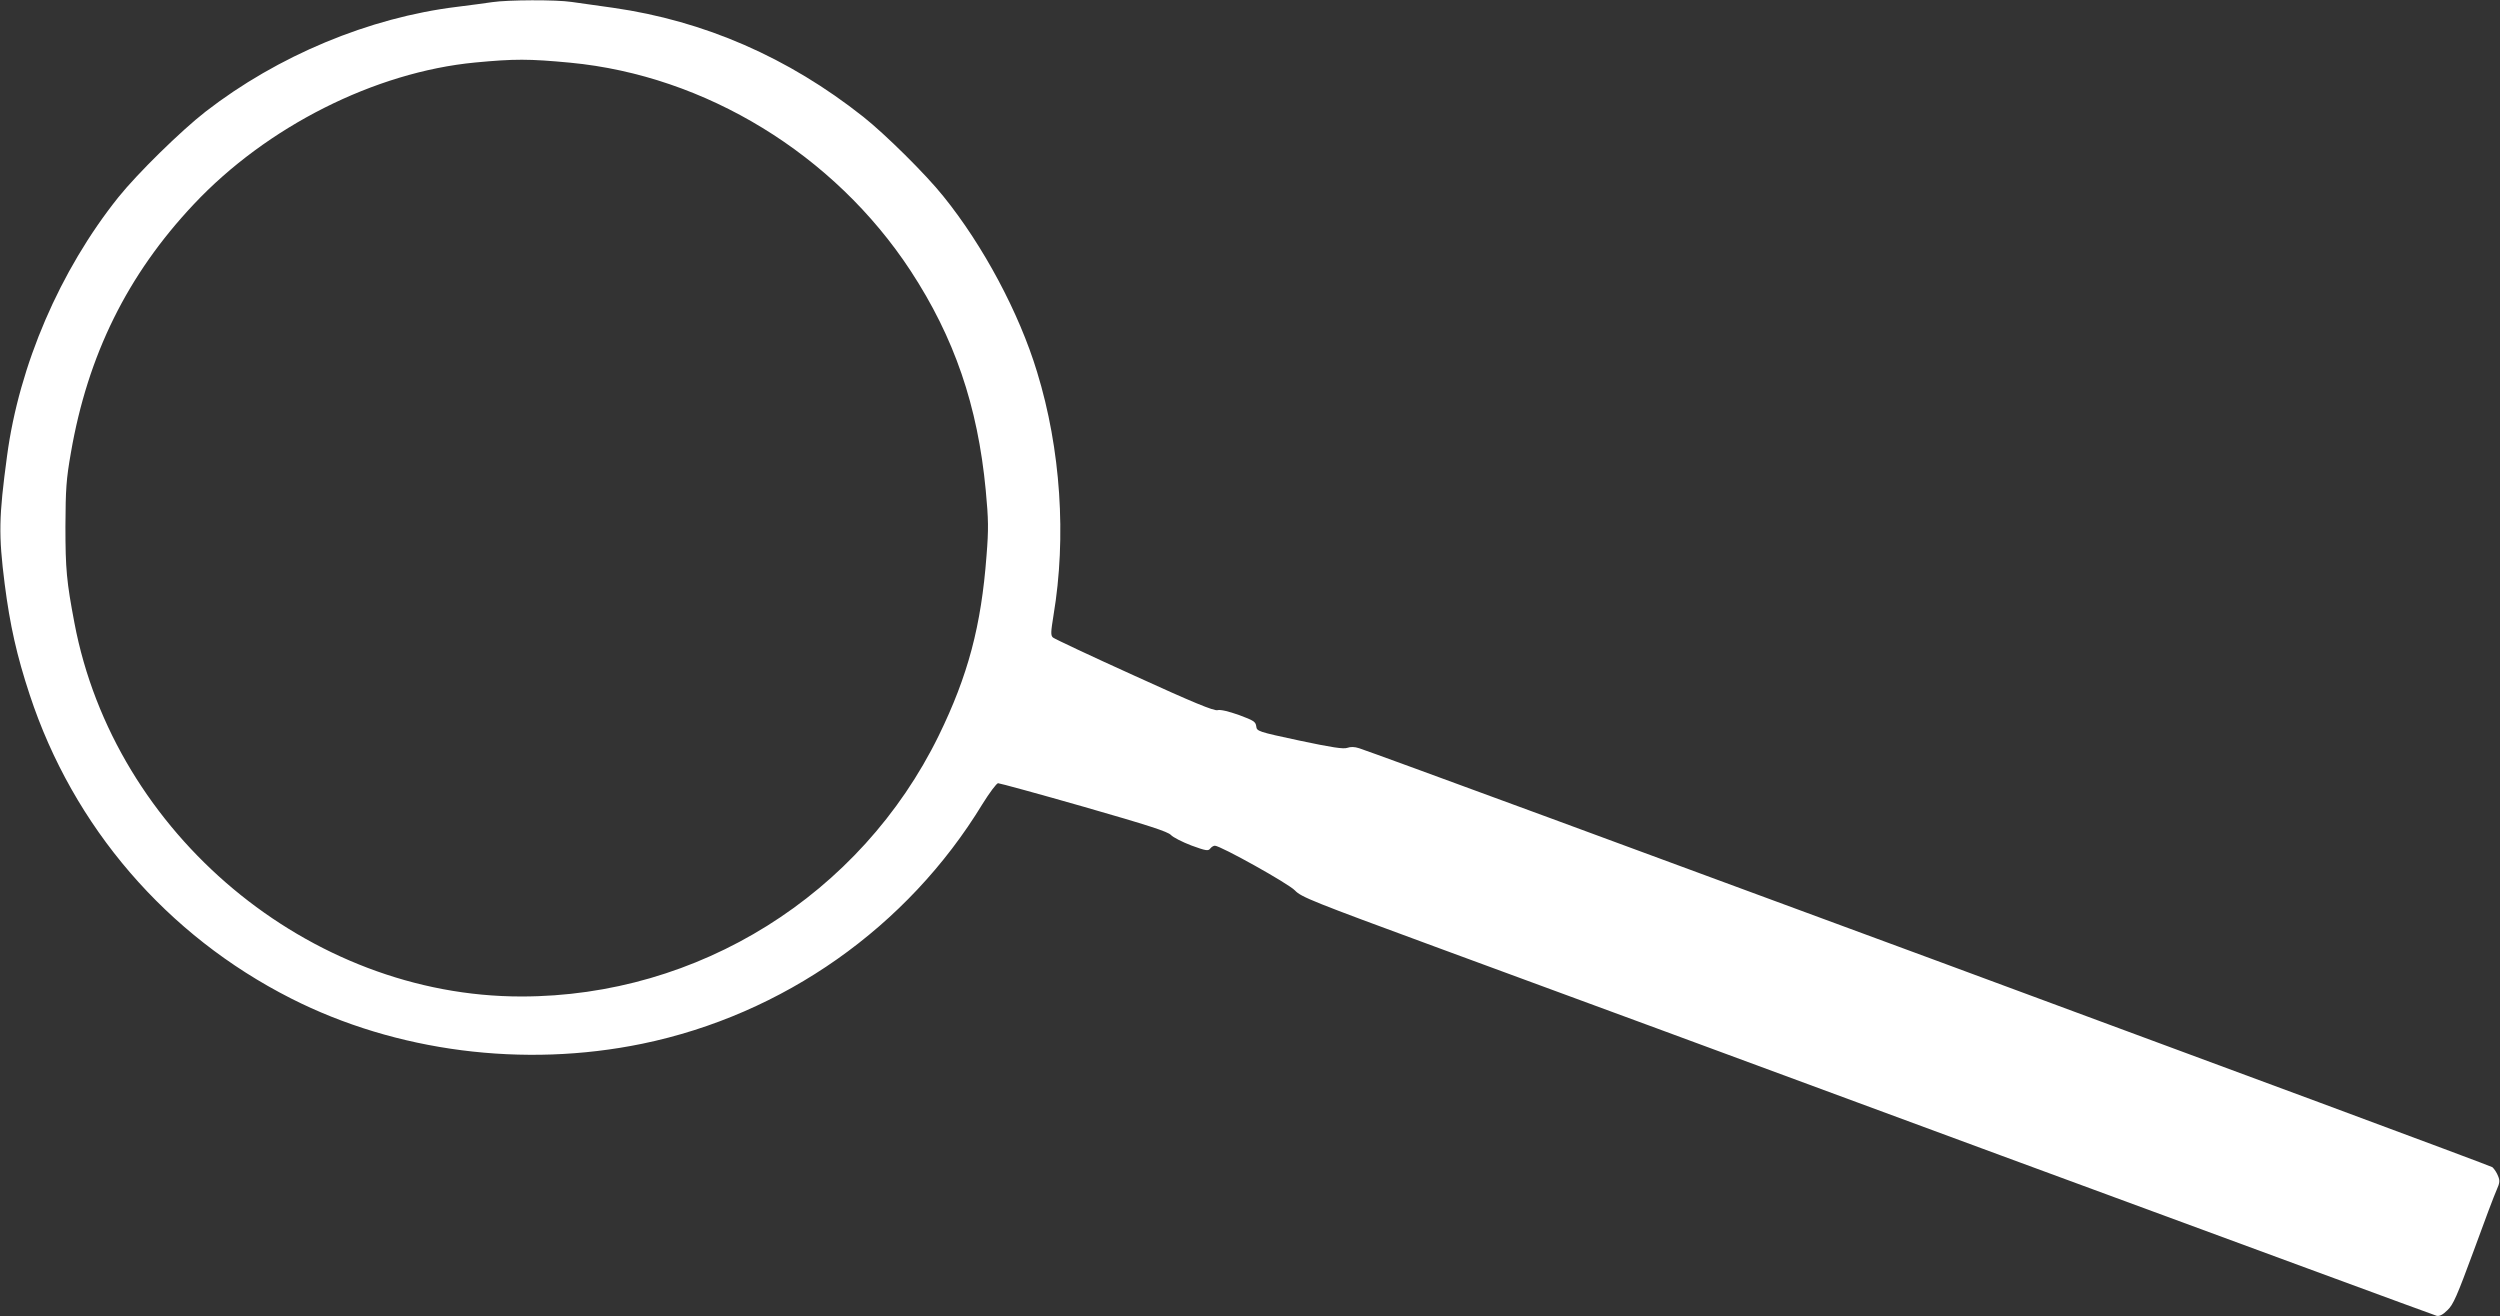 <?xml version="1.0" standalone="no"?>
<!DOCTYPE svg PUBLIC "-//W3C//DTD SVG 20010904//EN"
 "http://www.w3.org/TR/2001/REC-SVG-20010904/DTD/svg10.dtd">
<svg version="1.0" xmlns="http://www.w3.org/2000/svg"
 width="1280pt" height="674pt" viewBox="0 0 1280 674"
 preserveAspectRatio="xMidYMid meet">
<rect x="0" y="0" width="1280" height="674" fill="#333333" stroke="none"/>
<g transform="translate(0,674) scale(0.1,-0.1)"
fill="#ffffff" stroke="none">
<path d="M2520 6729 c-30 -5 -111 -15 -180 -24 -450 -55 -918 -250 -1288 -537
-126 -98 -350 -318 -446 -438 -299 -374 -508 -860 -570 -1325 -42 -312 -44
-402 -12 -655 27 -211 62 -367 128 -567 223 -677 701 -1232 1338 -1555 538
-273 1191 -357 1798 -232 722 149 1358 596 1742 1227 36 58 72 106 80 107 8 0
206 -54 440 -121 331 -95 429 -127 445 -144 11 -12 58 -36 105 -54 74 -27 86
-29 96 -16 6 8 17 15 24 15 29 0 377 -194 410 -229 32 -34 90 -57 720 -289
377 -138 1680 -619 2895 -1068 1216 -448 2219 -818 2231 -821 14 -3 31 5 55
29 30 28 49 73 134 303 54 149 107 289 118 313 16 36 17 47 7 71 -6 16 -19 36
-29 45 -13 12 -5648 2095 -5802 2145 -24 8 -44 8 -61 2 -19 -7 -79 2 -244 37
-215 46 -219 48 -222 73 -3 24 -13 30 -88 58 -54 19 -95 29 -110 25 -18 -5
-127 40 -427 177 -221 100 -408 188 -416 195 -12 11 -11 27 3 114 67 400 37
851 -84 1245 -92 304 -277 649 -480 900 -91 114 -299 319 -410 407 -384 304
-813 491 -1280 558 -80 11 -175 25 -213 30 -79 12 -327 11 -407 -1z m400 -310
c692 -66 1351 -469 1742 -1065 224 -342 344 -691 385 -1124 14 -150 15 -198 4
-335 -27 -360 -95 -615 -245 -922 -400 -816 -1231 -1335 -2136 -1335 -1088 -1
-2085 833 -2289 1913 -40 211 -46 274 -46 494 1 193 4 240 28 377 86 499 289
911 629 1272 374 398 928 677 1441 726 201 19 275 19 487 -1z"/>
</g>
</svg>
